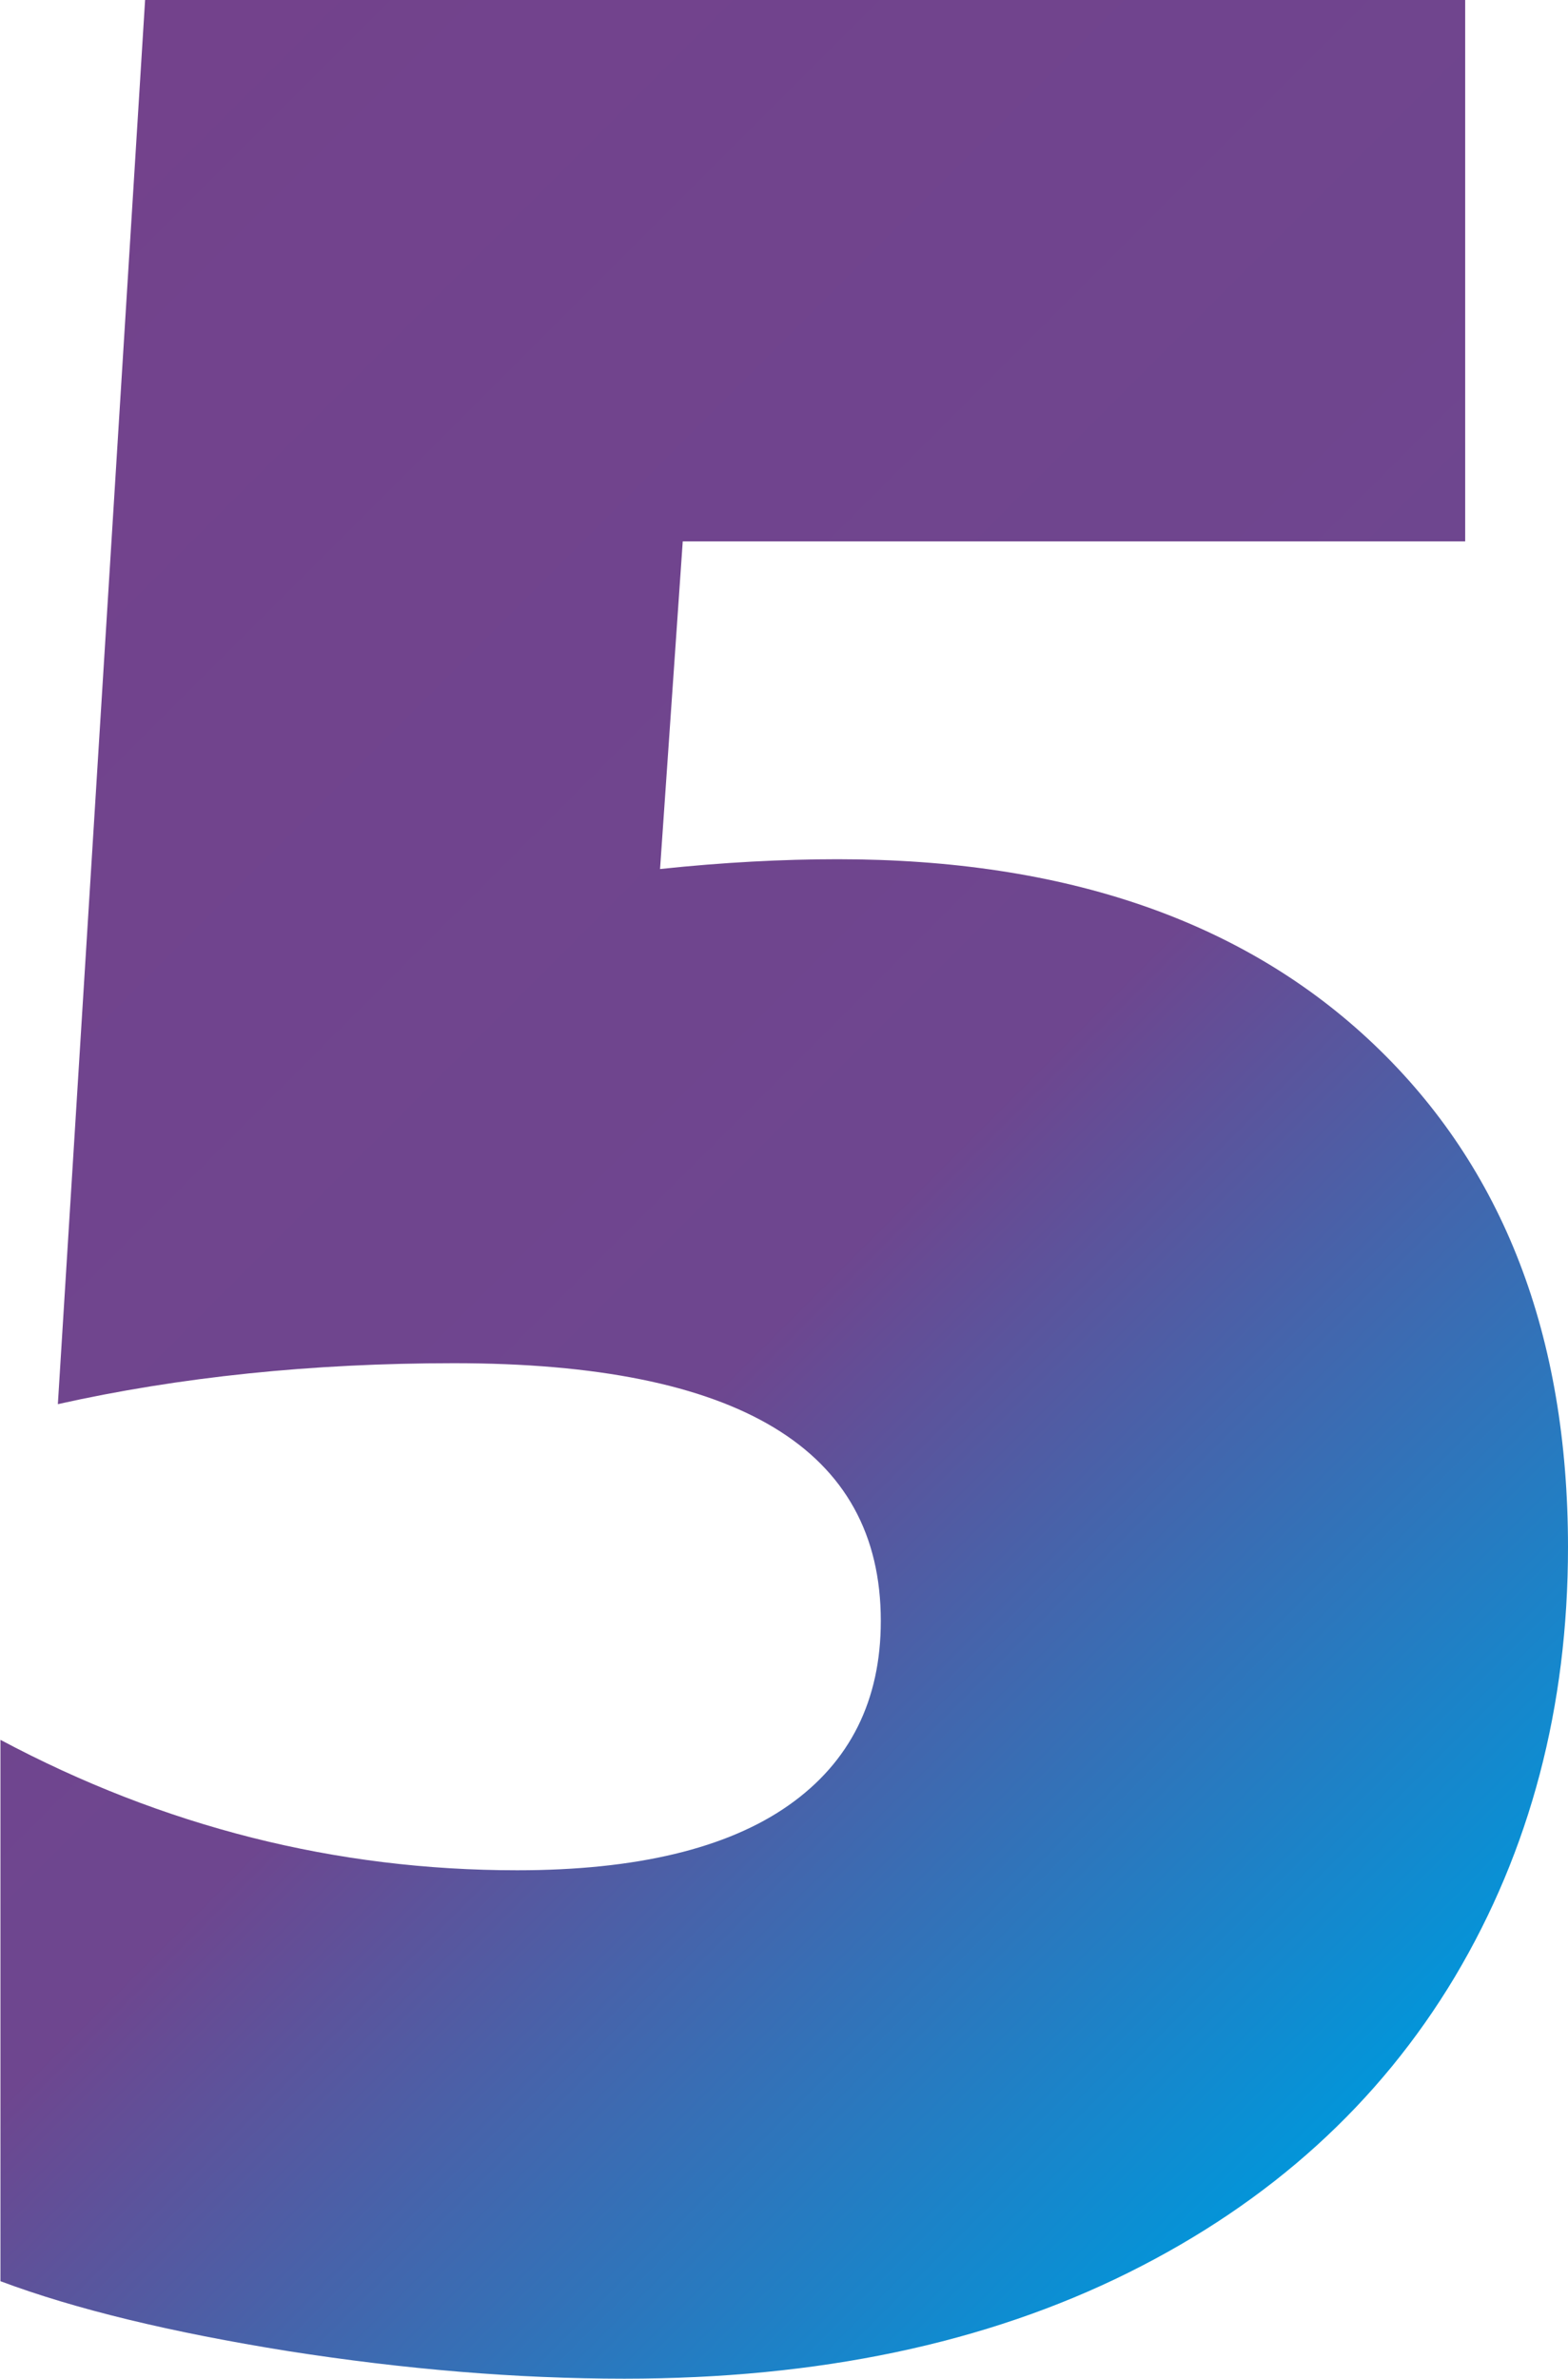 <?xml version="1.0" encoding="UTF-8"?>
<svg id="Capa_2" data-name="Capa 2" xmlns="http://www.w3.org/2000/svg" xmlns:xlink="http://www.w3.org/1999/xlink" viewBox="0 0 35.23 53.43">
  <defs>
    <style>
      .cls-1 {
        isolation: isolate;
      }

      .cls-2 {
        fill: url(#Degradado_sin_nombre_23);
      }
    </style>
    <linearGradient id="Degradado_sin_nombre_23" data-name="Degradado sin nombre 23" x1="-2.95" y1="6.21" x2="34.32" y2="43.48" gradientUnits="userSpaceOnUse">
      <stop offset="0" stop-color="#73428c"/>
      <stop offset=".59" stop-color="#6e468f"/>
      <stop offset="1" stop-color="#0395d9"/>
    </linearGradient>
  </defs>
  <g id="Capa_1-2" data-name="Capa 1">
    <g id="_5" data-name=" 5">
      <g class="cls-1">
        <path class="cls-2" d="M35.23,34.75c0,3.59-.85,6.81-2.54,9.65-1.7,2.84-4.14,5.06-7.34,6.65s-6.97,2.38-11.32,2.38c-2.42,0-4.94-.21-7.56-.62-2.62-.42-4.78-.94-6.46-1.57v-12.16c3.66,1.95,7.53,2.93,11.61,2.93,2.68,0,4.72-.49,6.1-1.46s2.07-2.36,2.07-4.14c0-3.86-3.2-5.79-9.59-5.79-3.2,0-6.17.31-8.9.92L3.26,0h29.66v12.16H15.34l-.51,7.36c1.42-.15,2.75-.22,3.99-.22,5.13,0,9.14,1.39,12.05,4.16s4.36,6.54,4.36,11.3Z"/>
      </g>
    </g>
  </g>
</svg>